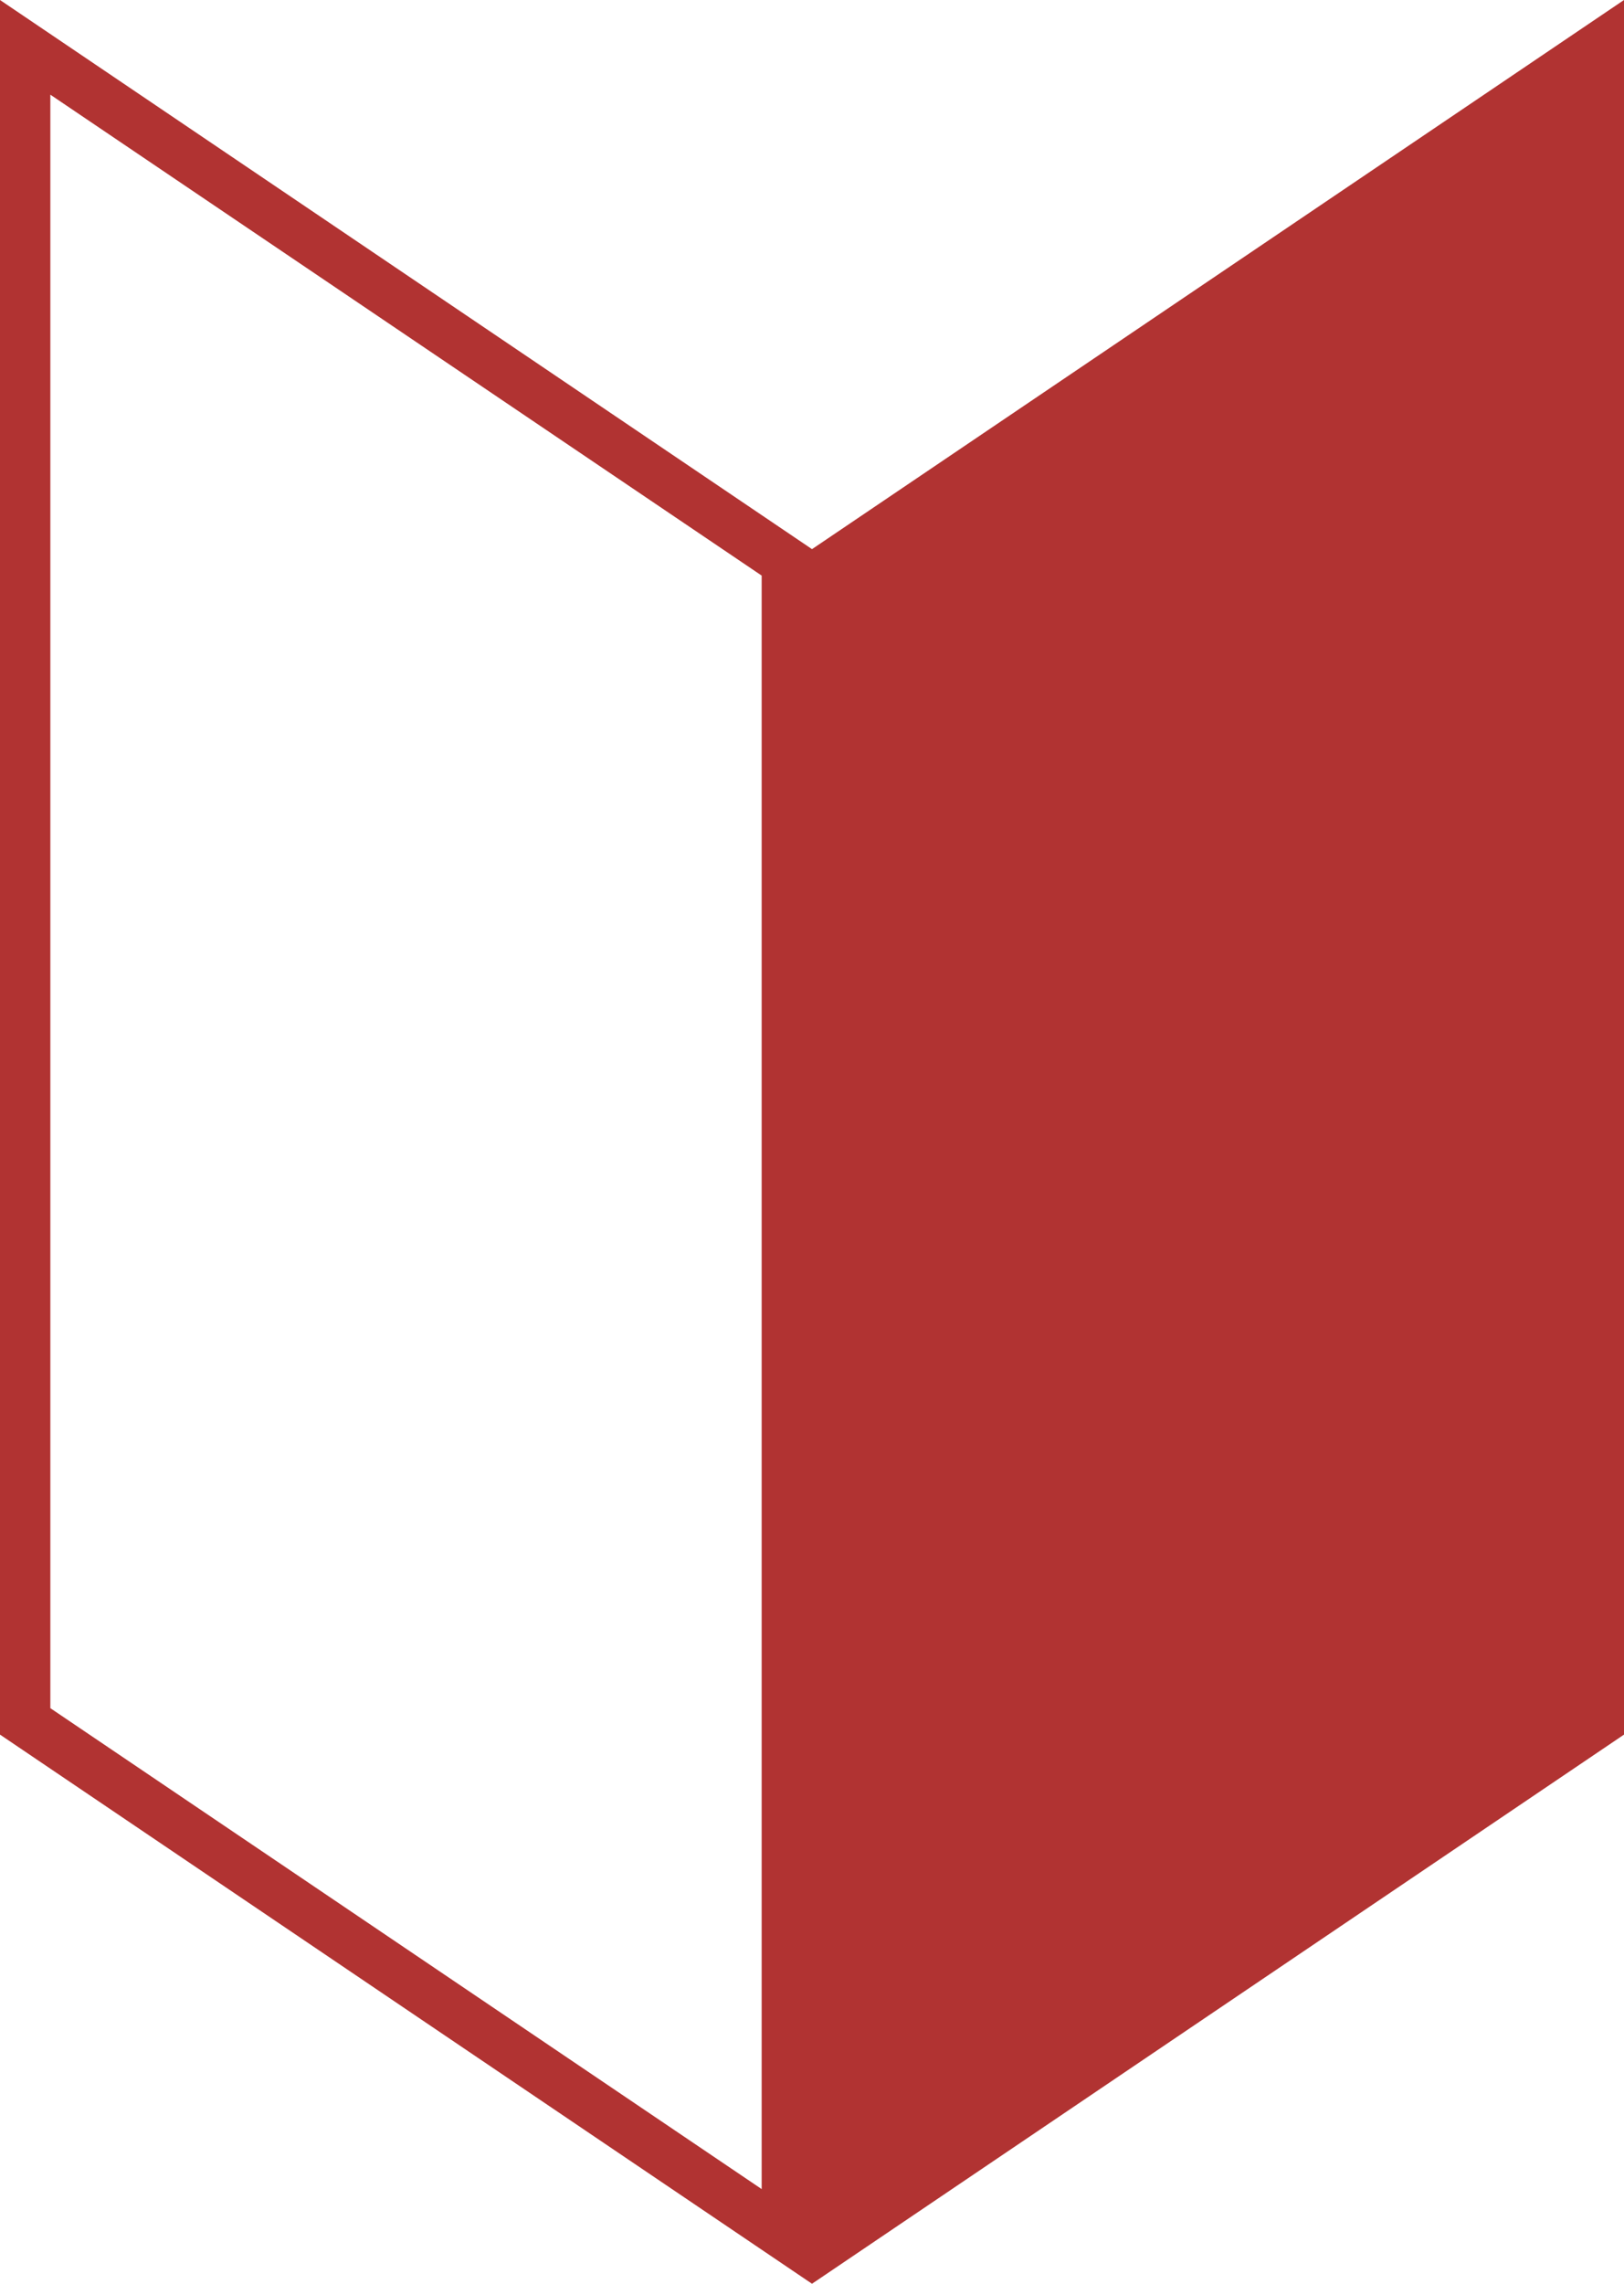 <?xml version="1.0" encoding="UTF-8"?><svg id="_イヤー_1" xmlns="http://www.w3.org/2000/svg" viewBox="0 0 45.48 63.92"><defs><style>.cls-1{fill:#b13332;}</style></defs><path class="cls-1" d="M22.74,15.37L0,0V48.55l22.74,15.37,22.74-15.37V0L22.74,15.37Zm-1.41,45.9L1.41,47.81V2.65l19.92,13.46V61.27Z"/></svg>